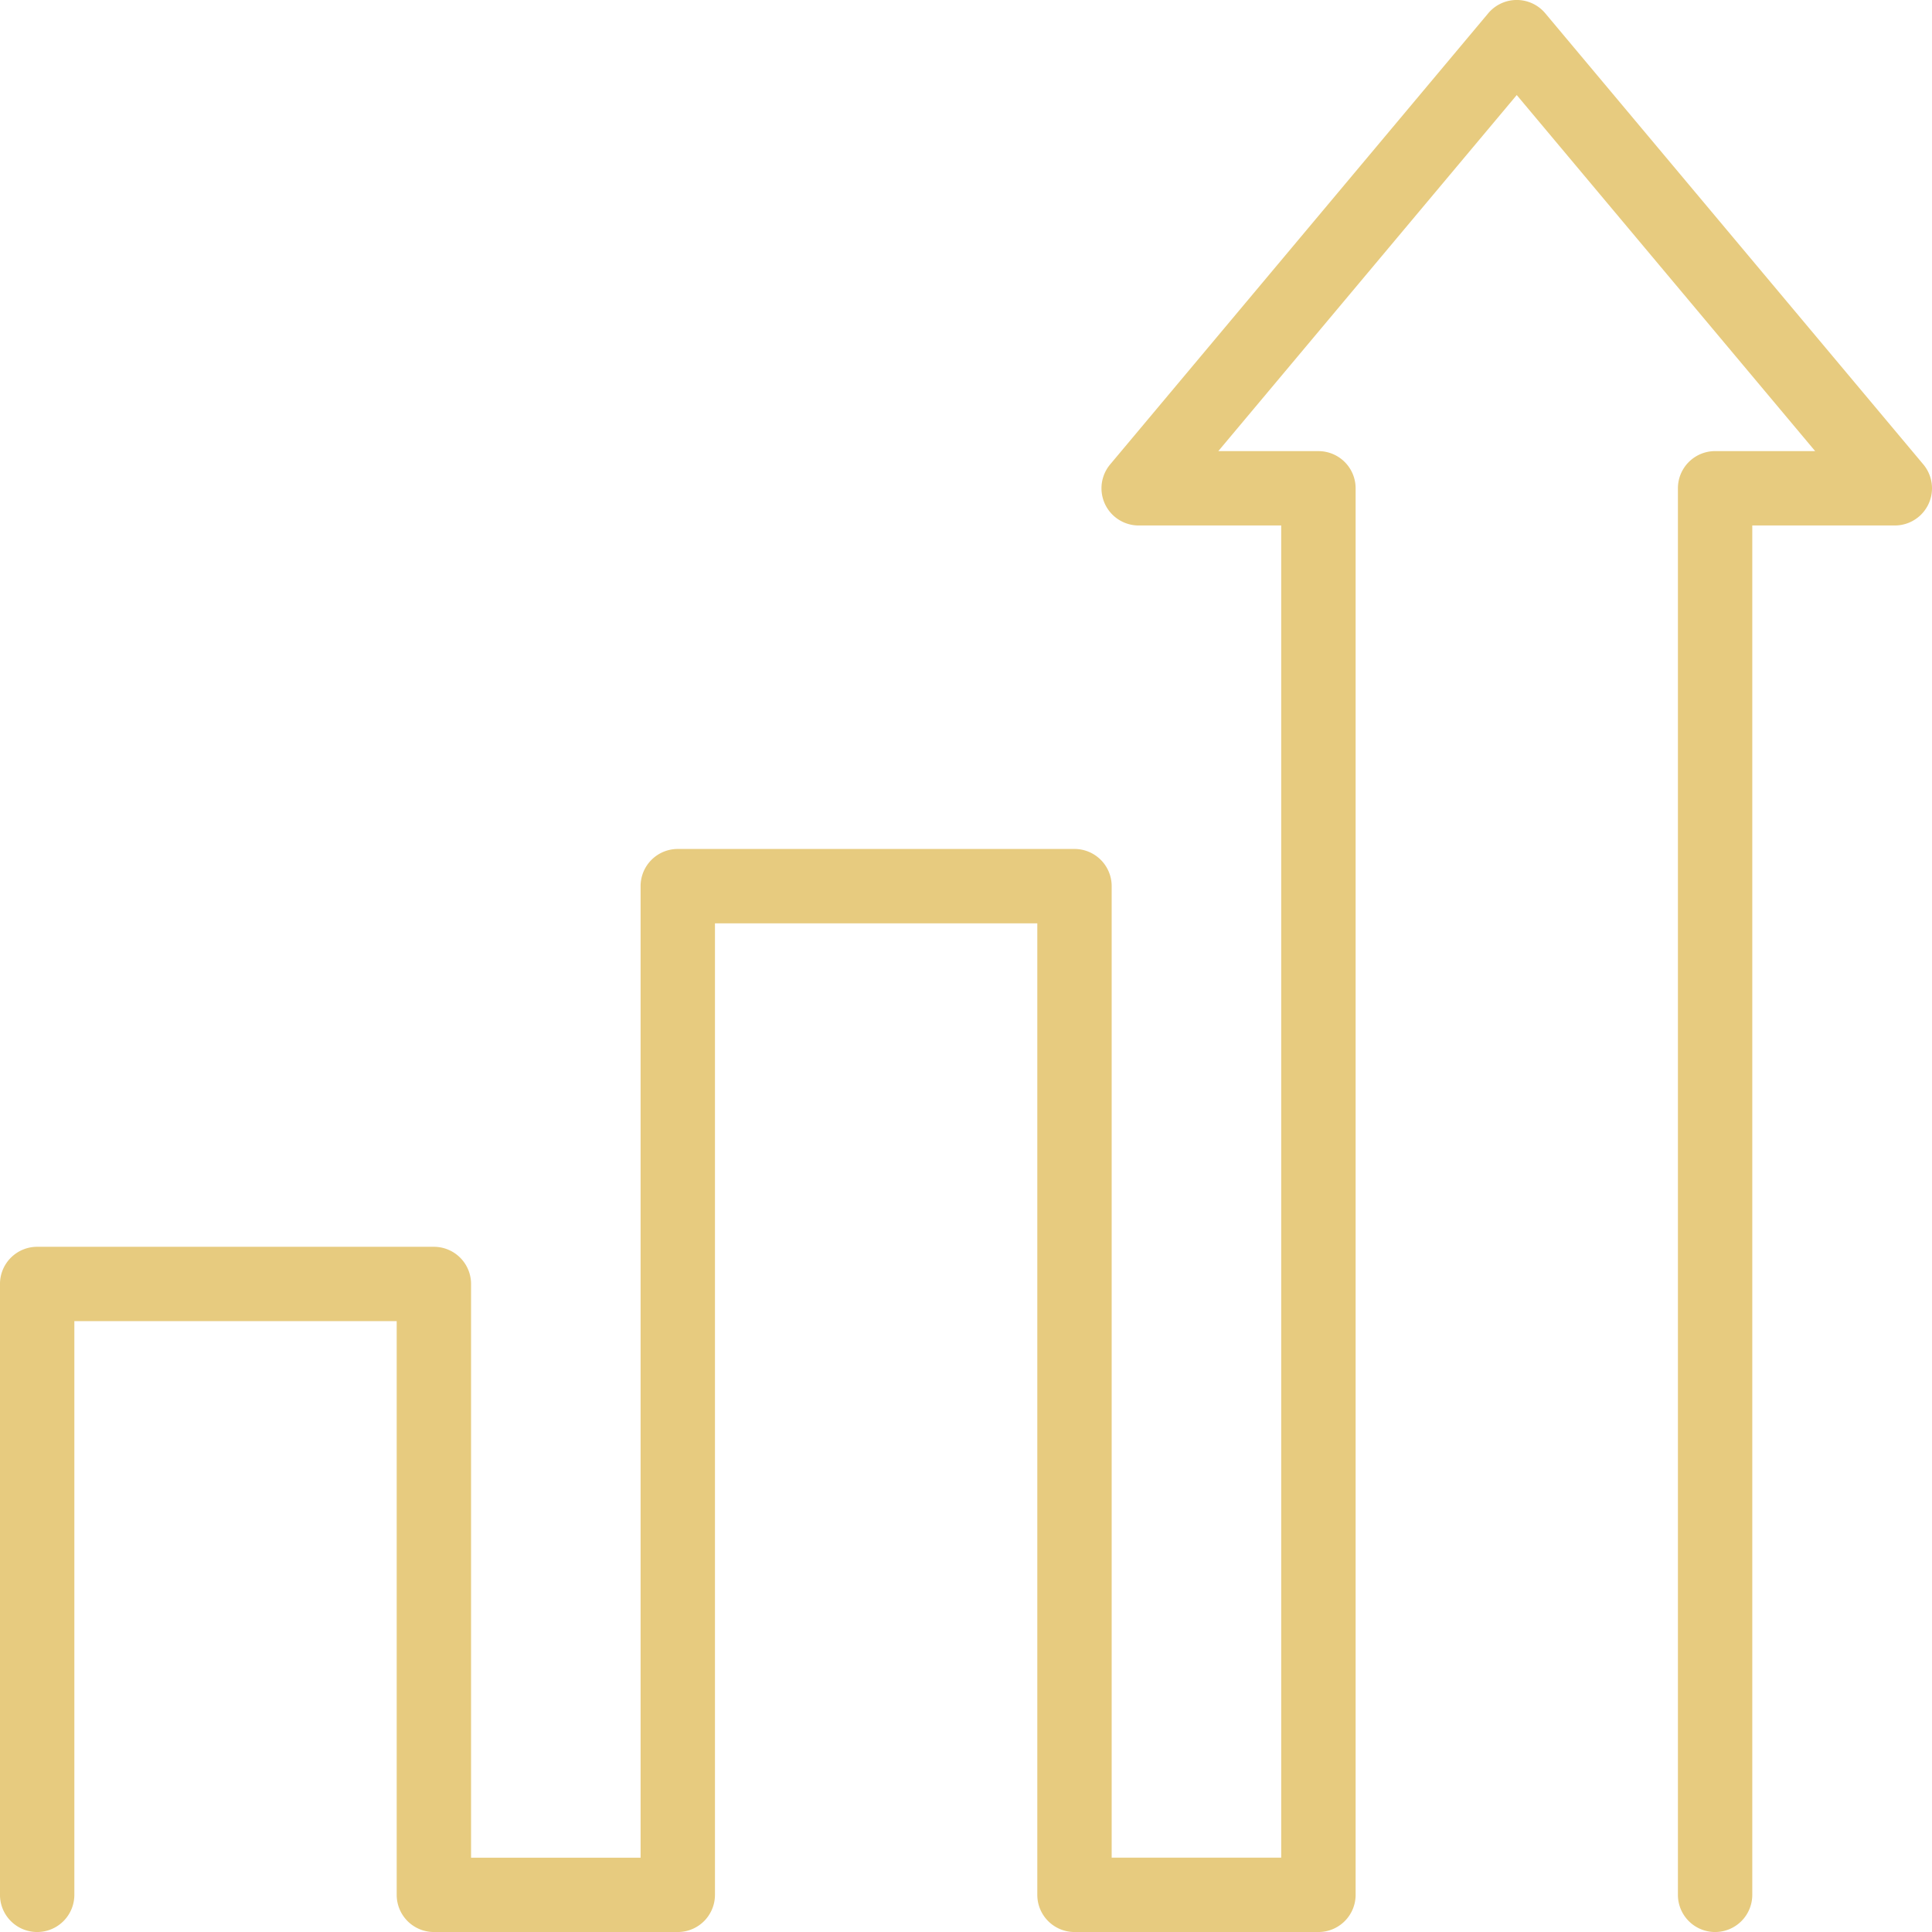 <svg id="Group_9" data-name="Group 9" xmlns="http://www.w3.org/2000/svg" xmlns:xlink="http://www.w3.org/1999/xlink" width="108.436" height="108.436" viewBox="0 0 108.436 108.436">
  <defs>
    <clipPath id="clip-path">
      <rect id="Rectangle_18" data-name="Rectangle 18" width="108.436" height="108.436" fill="none"/>
    </clipPath>
  </defs>
  <g id="Group_8" data-name="Group 8" clip-path="url(#clip-path)">
    <path id="Path_14" data-name="Path 14" d="M96.263,108.438a2.087,2.087,0,0,1-2.087-2.087V27.407a2.087,2.087,0,0,1,2.087-2.087h5.616L85.13,5.336,68.38,25.321H74a2.087,2.087,0,0,1,2.087,2.087v78.943A2.087,2.087,0,0,1,74,108.438H60.308a2.087,2.087,0,0,1-2.087-2.087V51.824H40.129v54.527a2.087,2.087,0,0,1-2.087,2.087H24.353a2.087,2.087,0,0,1-2.087-2.087v-32.2H4.174v32.2a2.087,2.087,0,0,1-4.174,0V72.066a2.087,2.087,0,0,1,2.087-2.087H24.353a2.087,2.087,0,0,1,2.087,2.087v32.2h9.515V49.737a2.087,2.087,0,0,1,2.087-2.087H60.308a2.087,2.087,0,0,1,2.087,2.087v54.527H71.91V29.494h-8a2.087,2.087,0,0,1-1.6-3.427L83.53.746A2.087,2.087,0,0,1,85.13,0h0a2.087,2.087,0,0,1,1.6.746L107.95,26.067a2.087,2.087,0,0,1-1.6,3.427h-8v76.857A2.087,2.087,0,0,1,96.263,108.438Z" transform="translate(-0.001 -0.001)" fill="#e7cb7f"/>
  </g>
</svg>
